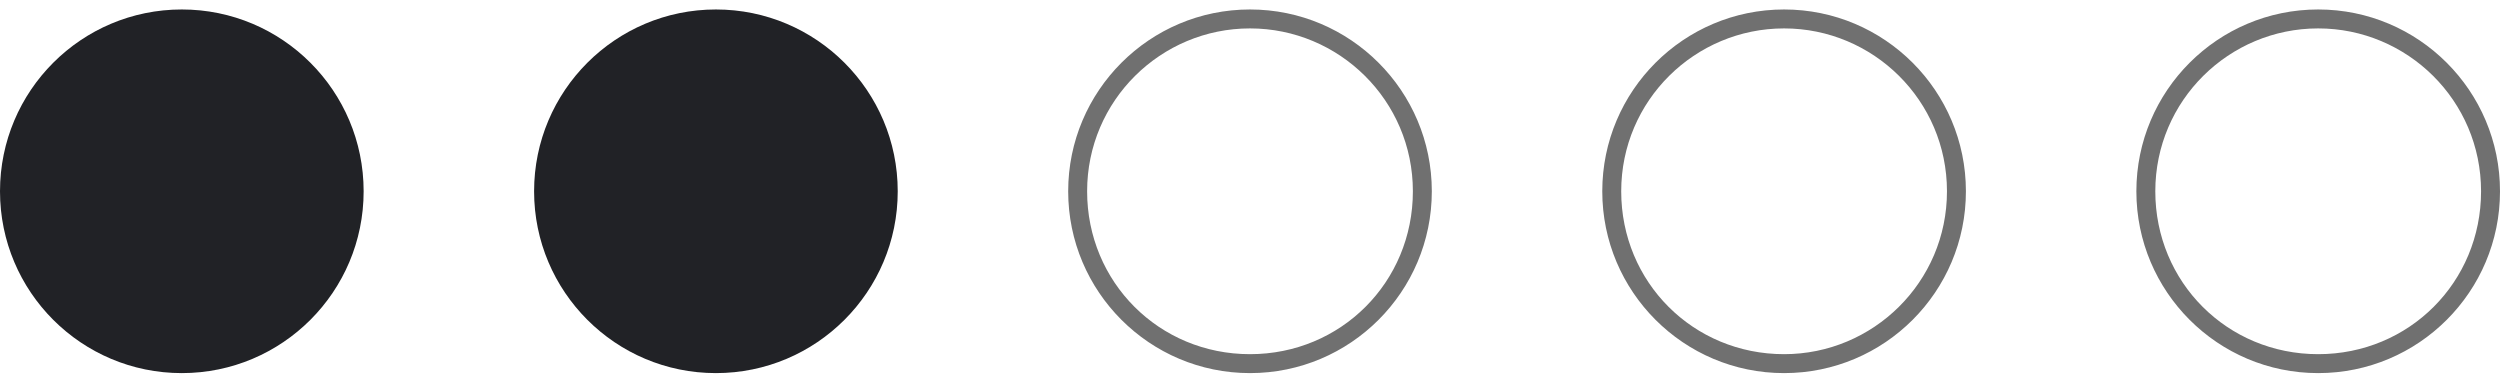 <?xml version="1.0" encoding="UTF-8"?> <svg xmlns="http://www.w3.org/2000/svg" xmlns:xlink="http://www.w3.org/1999/xlink" version="1.1" id="Ebene_1" x="0px" y="0px" viewBox="0 0 132 20" style="enable-background:new 0 0 132 20;" xml:space="preserve"> <style type="text/css"> .st0{fill:#212226;} .st1{display:none;fill:#212226;} .st2{fill:#707070;} </style> <circle id="Ellipse_144" class="st0" cx="9.6" cy="10.1" r="9.6"></circle> <circle id="Ellipse_144_00000070840801393012089720000004662196603726292869_" class="st1" cx="37.6" cy="10.1" r="9.6"></circle> <path class="st0" d="M37.8,19.7c-5.3,0-9.6-4.3-9.6-9.6s4.3-9.6,9.6-9.6s9.6,4.3,9.6,9.6S43.1,19.7,37.8,19.7z"></path> <path class="st2" d="M66,19.7c-5.3,0-9.6-4.3-9.6-9.6s4.3-9.6,9.6-9.6s9.6,4.3,9.6,9.6S71.3,19.7,66,19.7z M66,1.5 c-4.7,0-8.6,3.8-8.6,8.6s3.8,8.6,8.6,8.6s8.6-3.8,8.6-8.6S70.7,1.5,66,1.5z"></path> <path class="st2" d="M94.2,19.7c-5.3,0-9.6-4.3-9.6-9.6s4.3-9.6,9.6-9.6c5.3,0,9.6,4.3,9.6,9.6S99.5,19.7,94.2,19.7z M94.2,1.5 c-4.7,0-8.6,3.8-8.6,8.6s3.8,8.6,8.6,8.6c4.7,0,8.6-3.8,8.6-8.6S98.9,1.5,94.2,1.5z"></path> <path class="st2" d="M122.4,19.7c-5.3,0-9.6-4.3-9.6-9.6s4.3-9.6,9.6-9.6s9.6,4.3,9.6,9.6S127.7,19.7,122.4,19.7z M122.4,1.5 c-4.7,0-8.6,3.8-8.6,8.6s3.8,8.6,8.6,8.6s8.6-3.8,8.6-8.6S127.1,1.5,122.4,1.5z"></path> </svg> 